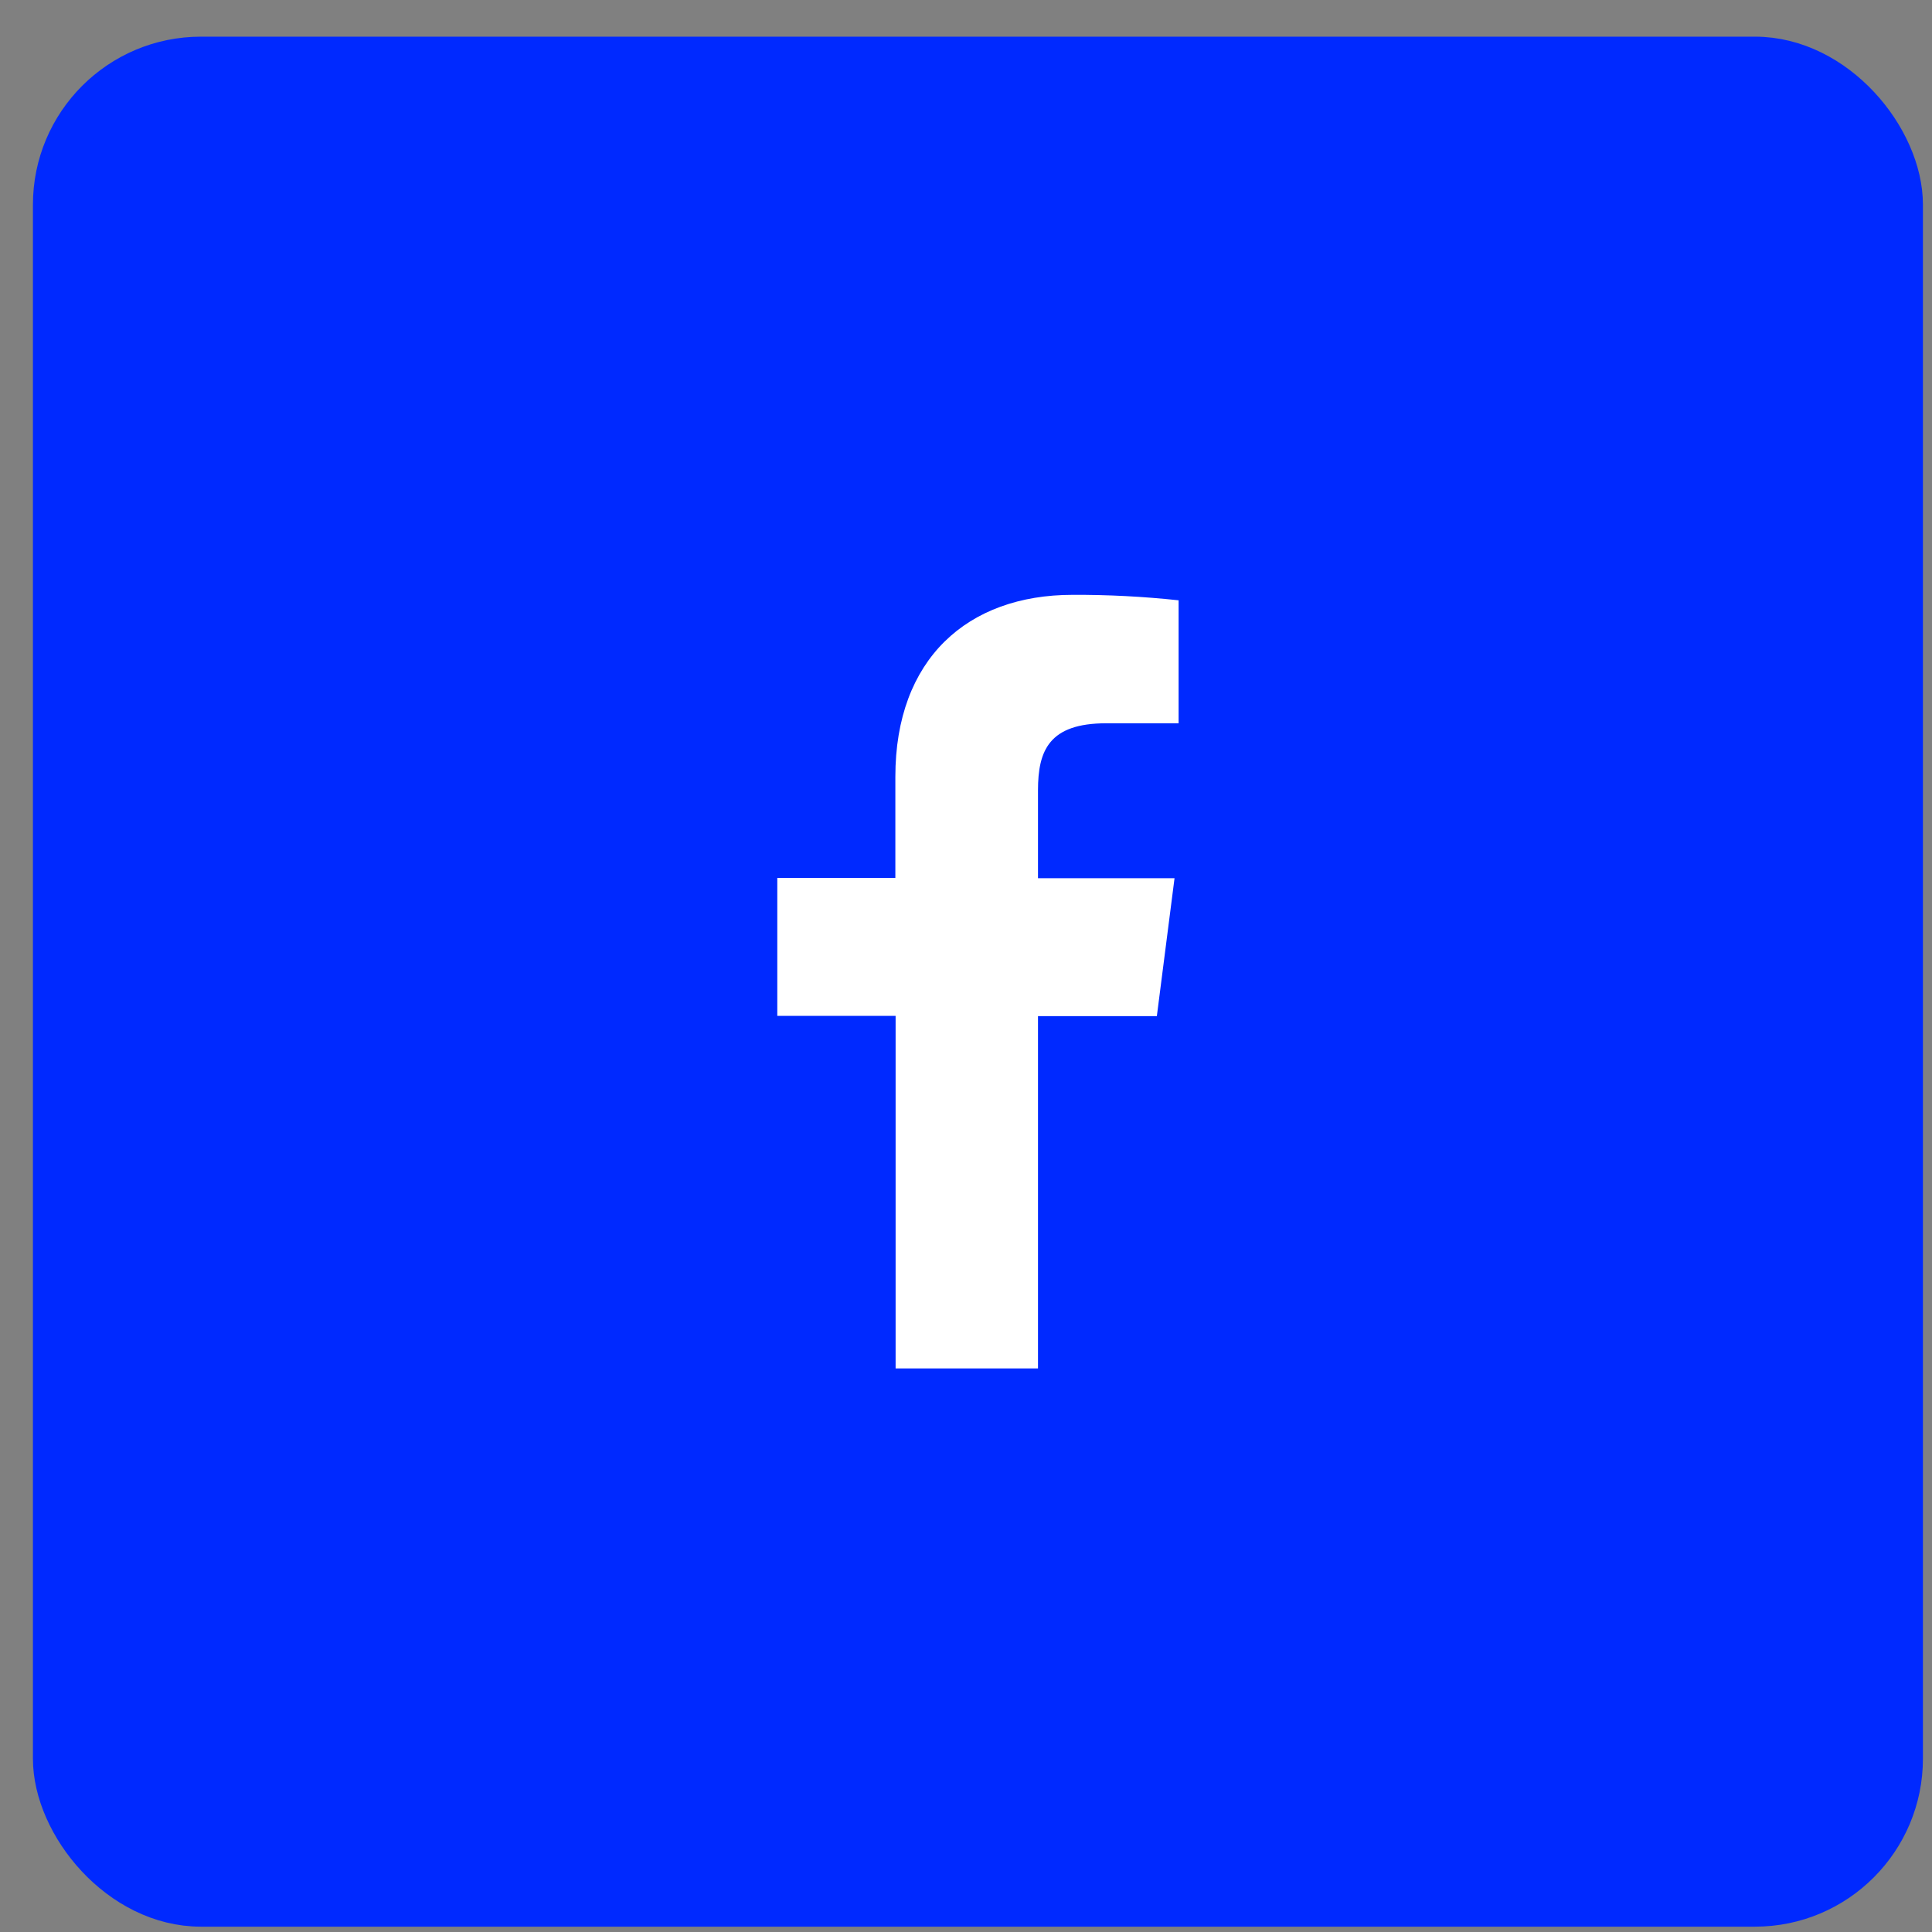 <?xml version="1.0" encoding="UTF-8"?> <svg xmlns="http://www.w3.org/2000/svg" width="46" height="46" viewBox="0 0 46 46" fill="none"><rect x="0" y="0" width="46" height="46" fill="#808080" stroke="none"/> <rect x="1.284" y="1.373" width="44" height="44" rx="3.5" fill="#0029FF" stroke="#0029FF"></rect> <path d="M24.714 32.582V24.194H27.544L27.965 20.91H24.714V18.817C24.714 17.87 24.978 17.221 26.338 17.221H28.062V14.293C27.223 14.203 26.38 14.159 25.537 14.163C23.035 14.163 21.318 15.69 21.318 18.493V20.903H18.507V24.188H21.324V32.582H24.714Z" fill="white"></path> </svg> 